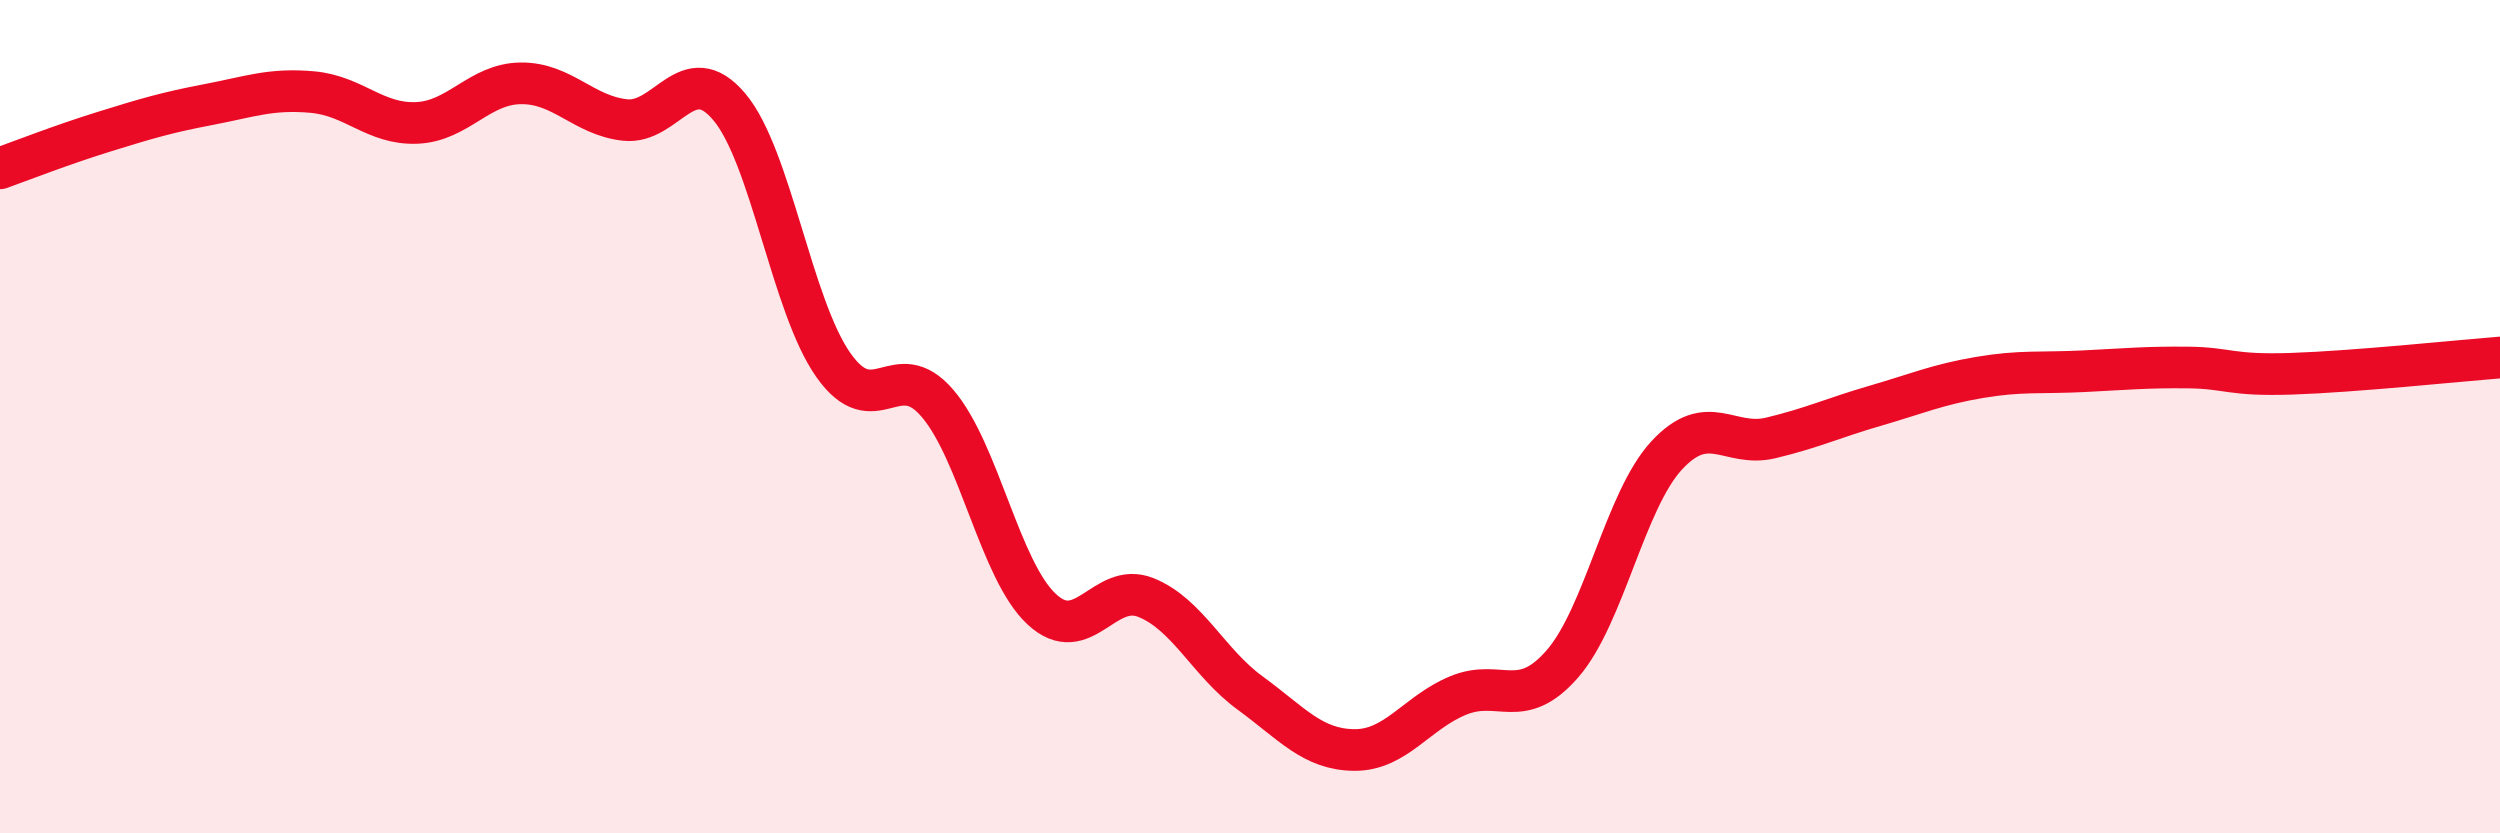 
    <svg width="60" height="20" viewBox="0 0 60 20" xmlns="http://www.w3.org/2000/svg">
      <path
        d="M 0,4.04 C 0.5,3.86 1.5,3.47 2.5,3.16 C 3.5,2.85 4,2.7 5,2.51 C 6,2.32 6.5,2.12 7.5,2.21 C 8.5,2.3 9,2.99 10,2.95 C 11,2.91 11.5,2.01 12.5,2 C 13.5,1.99 14,2.77 15,2.88 C 16,2.99 16.5,1.38 17.5,2.56 C 18.5,3.74 19,7.34 20,8.76 C 21,10.18 21.5,8.51 22.5,9.68 C 23.5,10.85 24,13.69 25,14.62 C 26,15.55 26.5,13.94 27.5,14.34 C 28.5,14.74 29,15.9 30,16.63 C 31,17.36 31.5,17.99 32.5,18 C 33.5,18.01 34,17.1 35,16.69 C 36,16.28 36.5,17.08 37.5,15.93 C 38.5,14.78 39,12.01 40,10.93 C 41,9.85 41.5,10.75 42.5,10.51 C 43.5,10.27 44,10.03 45,9.74 C 46,9.45 46.5,9.23 47.5,9.06 C 48.5,8.89 49,8.96 50,8.91 C 51,8.86 51.5,8.81 52.5,8.82 C 53.5,8.83 53.5,9.02 55,8.97 C 56.5,8.92 59,8.66 60,8.58L60 20L0 20Z"
        fill="#EB0A25"
        opacity="0.1"
        stroke-linecap="round"
        stroke-linejoin="round"
      />
      <path
        d="M 0,4.04 C 0.5,3.86 1.5,3.47 2.5,3.16 C 3.5,2.85 4,2.7 5,2.51 C 6,2.32 6.5,2.12 7.5,2.21 C 8.5,2.3 9,2.99 10,2.95 C 11,2.91 11.5,2.01 12.5,2 C 13.5,1.99 14,2.77 15,2.88 C 16,2.99 16.5,1.38 17.5,2.56 C 18.5,3.74 19,7.34 20,8.76 C 21,10.18 21.5,8.51 22.5,9.68 C 23.5,10.85 24,13.69 25,14.62 C 26,15.55 26.5,13.94 27.5,14.34 C 28.5,14.74 29,15.9 30,16.63 C 31,17.36 31.5,17.99 32.5,18 C 33.5,18.01 34,17.1 35,16.69 C 36,16.28 36.5,17.08 37.5,15.93 C 38.5,14.78 39,12.01 40,10.93 C 41,9.85 41.5,10.75 42.5,10.51 C 43.5,10.27 44,10.03 45,9.74 C 46,9.45 46.5,9.23 47.5,9.06 C 48.5,8.89 49,8.96 50,8.91 C 51,8.86 51.5,8.81 52.5,8.82 C 53.5,8.83 53.5,9.02 55,8.97 C 56.5,8.92 59,8.66 60,8.58"
        stroke="#EB0A25"
        stroke-width="1"
        fill="none"
        stroke-linecap="round"
        stroke-linejoin="round"
      />
    </svg>
  